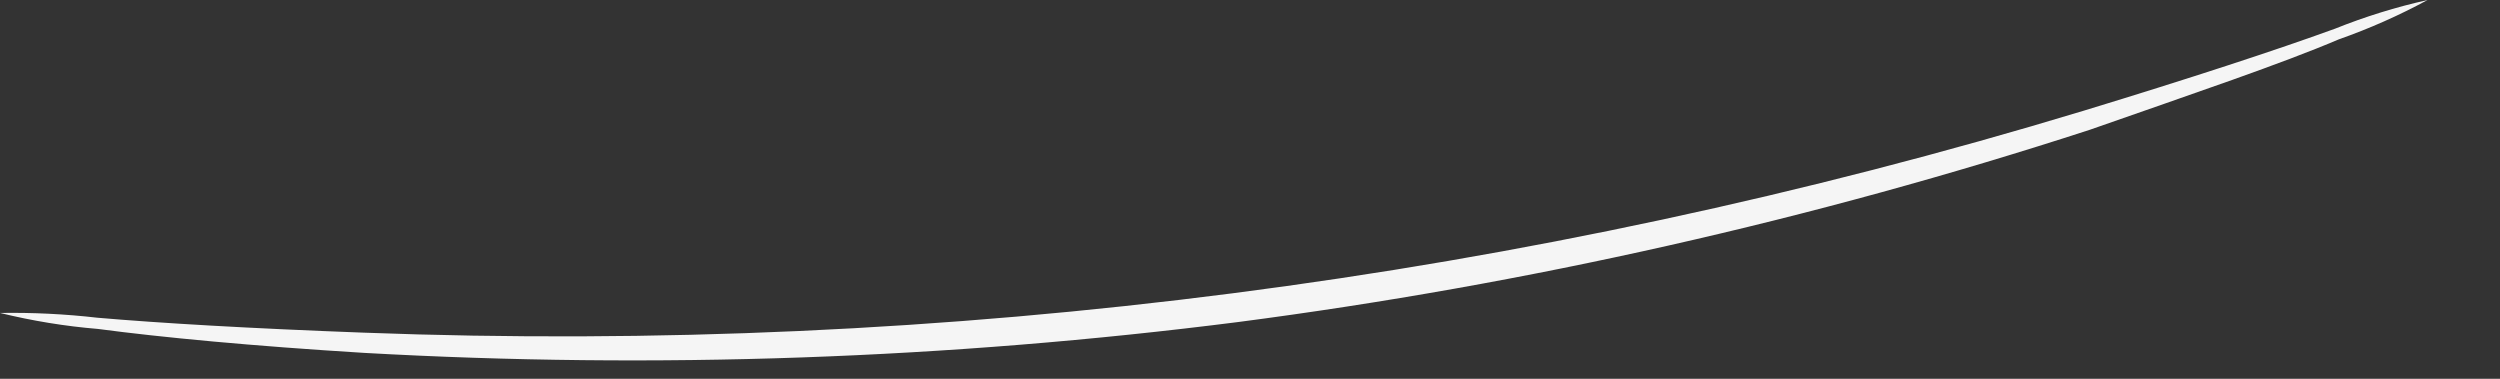 <?xml version="1.0" encoding="utf-8"?>
<svg xmlns="http://www.w3.org/2000/svg" fill="none" height="100%" overflow="visible" preserveAspectRatio="none" style="display: block;" viewBox="0 0 33 5" width="100%">
<rect x="0" y="0" width="33" height="5" fill="#333333" stroke="none"/>
<path d="M0 4.131C0.429 4.124 0.859 4.145 1.286 4.194C2.108 4.265 3.295 4.335 4.799 4.391C12.478 4.681 20.151 3.691 27.506 1.461C28.911 1.033 30.049 0.66 30.822 0.379C31.218 0.22 31.627 0.093 32.044 0C31.668 0.204 31.275 0.378 30.871 0.52C30.112 0.843 28.988 1.222 27.583 1.714C23.922 2.904 20.159 3.753 16.342 4.251C12.517 4.738 8.655 4.874 4.806 4.658C3.33 4.567 2.136 4.454 1.293 4.342C0.857 4.306 0.425 4.235 0 4.131Z" fill="#F5F5F5" id="Vector"/>
</svg>